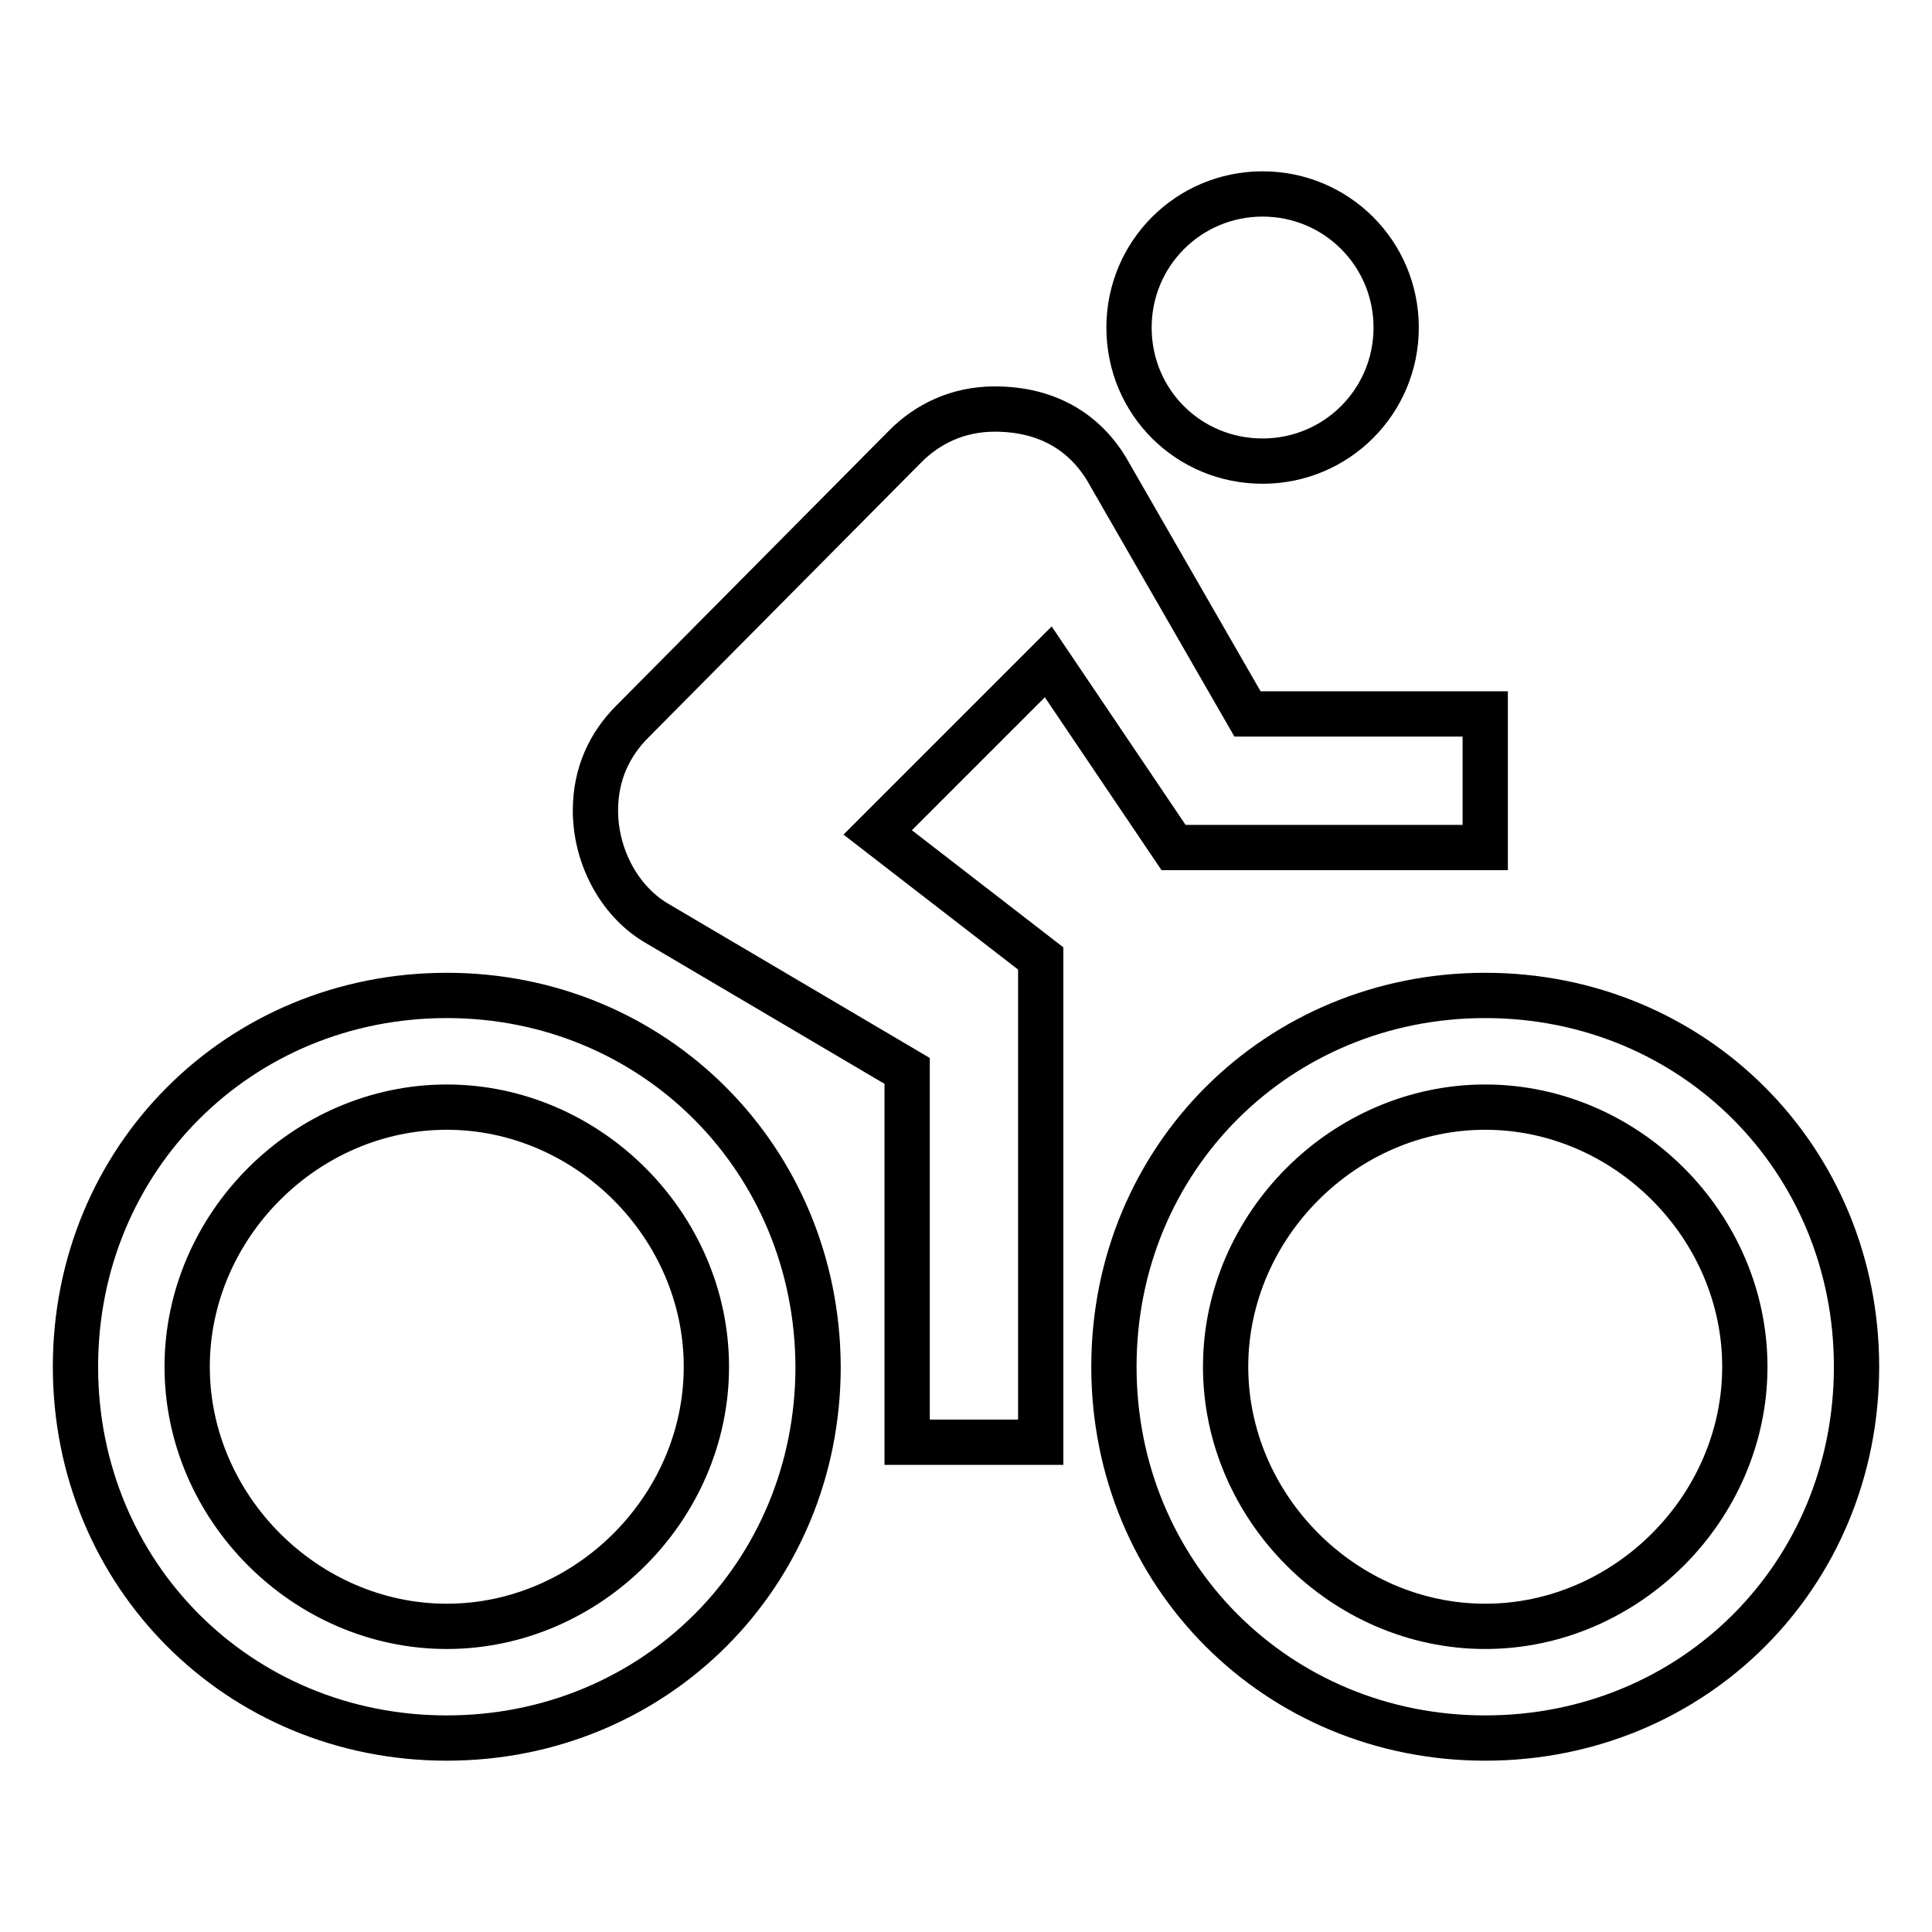 <?xml version="1.0" encoding="utf-8"?>
<!-- Svg Vector Icons : http://www.onlinewebfonts.com/icon -->
<!DOCTYPE svg PUBLIC "-//W3C//DTD SVG 1.1//EN" "http://www.w3.org/Graphics/SVG/1.1/DTD/svg11.dtd">
<svg version="1.1" xmlns="http://www.w3.org/2000/svg" xmlns:xlink="http://www.w3.org/1999/xlink" x="0px" y="0px" viewBox="0 0 256 256" enable-background="new 0 0 256 256" xml:space="preserve">
<g> <path stroke-width="6" fill-opacity="0" stroke="#000000"  d="M167.3,61.1c9.8,0,17.7-7.9,17.7-17.7c0-9.8-7.9-17.7-17.7-17.7c-9.8,0-17.7,7.9-17.7,17.7 C149.6,53.3,157.5,61.1,167.3,61.1z M196.8,131.9c-27.5,0-49.2,21.6-49.2,49.2c0,27.5,21.6,49.2,49.2,49.2s49.2-21.6,49.2-49.2 C246,153.6,224.4,131.9,196.8,131.9z M196.8,215.5c-18.7,0-34.4-15.7-34.4-34.4s15.7-34.4,34.4-34.4c18.7,0,34.4,15.7,34.4,34.4 S215.5,215.5,196.8,215.5z M155.5,112.3h41.3V94.6h-31.5l-18.7-32.5c-3-4.9-7.9-7.9-14.8-7.9c-4.9,0-8.9,2-11.8,4.9L83.8,95.6 c-3,3-4.9,6.9-4.9,11.8c0,5.9,3,11.8,7.9,14.8l33.4,19.7v49.2h17.7V127l-21.6-16.7l22.6-22.6L155.5,112.3z M59.2,131.9 c-27.5,0-49.2,21.6-49.2,49.2c0,27.5,21.6,49.2,49.2,49.2c27.5,0,49.2-21.6,49.2-49.2C108.3,153.6,86.7,131.9,59.2,131.9z  M59.2,215.5c-18.7,0-34.4-15.7-34.4-34.4s15.7-34.4,34.4-34.4c18.7,0,34.4,15.7,34.4,34.4S77.9,215.5,59.2,215.5z"/></g>
</svg>